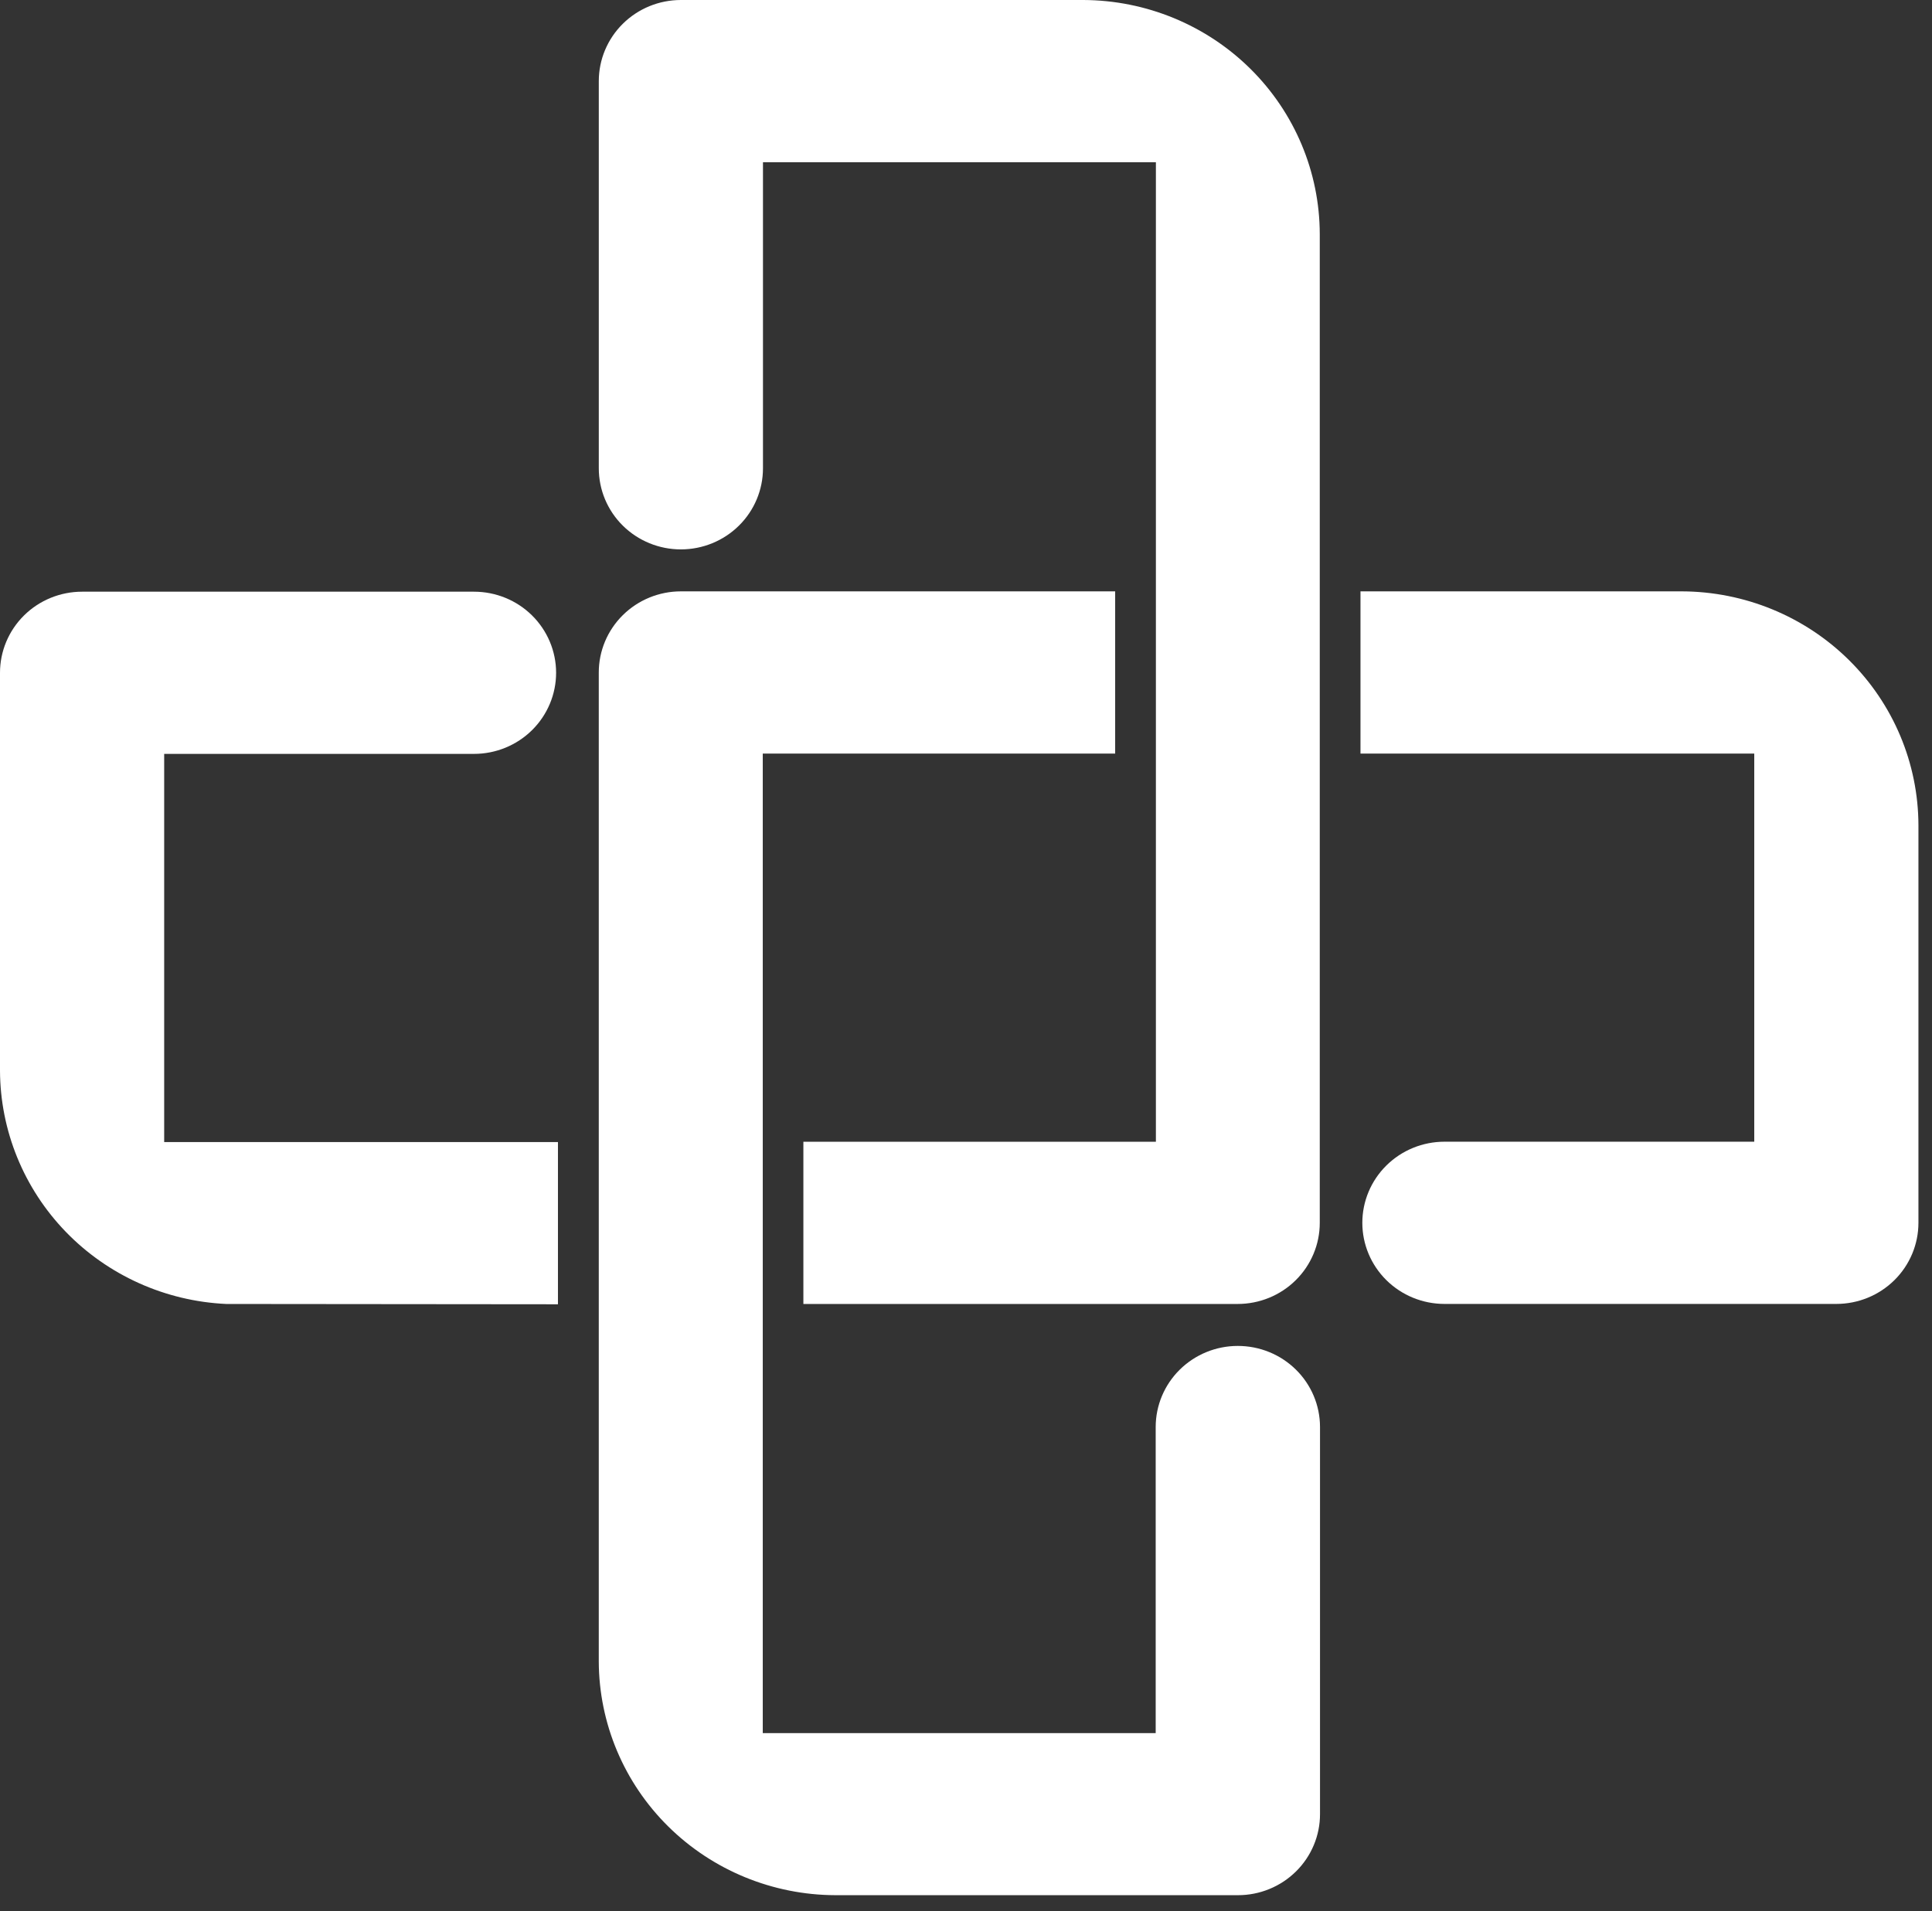 <?xml version="1.0" encoding="UTF-8"?> <svg xmlns="http://www.w3.org/2000/svg" width="93" height="92" viewBox="0 0 93 92" fill="none"><rect x="0" y="0" width="93" height="92" fill="#333333" stroke="none"/> <path d="M10.889 62.773C7.96 62.638 5.197 61.395 3.17 59.303C1.144 57.21 0.009 54.428 0 51.532V32.388C0 31.352 0.416 30.36 1.157 29.627C1.898 28.895 2.904 28.484 3.952 28.484H22.817C23.865 28.484 24.87 28.895 25.611 29.627C26.352 30.36 26.769 31.352 26.769 32.388C26.769 33.423 26.352 34.416 25.611 35.149C24.87 35.881 23.865 36.292 22.817 36.292H7.903V54.98H26.858V62.788L10.889 62.773ZM52.151 0H32.775C31.727 0 30.722 0.411 29.981 1.144C29.24 1.876 28.824 2.869 28.824 3.904V22.544C28.824 23.58 29.24 24.573 29.981 25.305C30.722 26.037 31.727 26.448 32.775 26.448C33.823 26.448 34.828 26.037 35.569 25.305C36.311 24.573 36.727 23.58 36.727 22.544V7.809H55.641V54.965H38.672V62.773H59.577C60.096 62.773 60.61 62.672 61.09 62.476C61.569 62.28 62.005 61.992 62.371 61.63C62.739 61.267 63.029 60.837 63.228 60.363C63.427 59.889 63.529 59.382 63.529 58.869V11.262C63.522 8.281 62.322 5.423 60.19 3.313C58.058 1.203 55.168 0.012 52.151 0Z" fill="white"></path> <path d="M92.347 39.723V58.867C92.347 59.902 91.931 60.895 91.19 61.627C90.449 62.359 89.444 62.771 88.396 62.771H69.53C68.482 62.771 67.477 62.359 66.736 61.627C65.995 60.895 65.578 59.902 65.578 58.867C65.578 57.831 65.995 56.838 66.736 56.106C67.477 55.374 68.482 54.962 69.53 54.962H84.444V36.277H65.489V28.468H80.959C83.977 28.478 86.869 29.666 89.002 31.775C91.136 33.884 92.339 36.741 92.347 39.723ZM59.582 64.793C58.534 64.793 57.529 65.205 56.788 65.937C56.047 66.669 55.631 67.662 55.631 68.698V83.433H36.717V36.277H53.68V28.468H32.775C31.727 28.468 30.722 28.88 29.981 29.612C29.24 30.344 28.823 31.337 28.823 32.373V79.98C28.832 82.962 30.035 85.82 32.169 87.928C34.304 90.037 37.196 91.226 40.214 91.234H59.59C60.109 91.235 60.623 91.134 61.102 90.938C61.582 90.742 62.018 90.454 62.385 90.091C62.752 89.729 63.043 89.298 63.241 88.825C63.44 88.351 63.542 87.843 63.541 87.33V68.69C63.54 68.178 63.437 67.67 63.238 67.197C63.038 66.723 62.746 66.293 62.379 65.932C62.011 65.57 61.575 65.283 61.095 65.088C60.615 64.892 60.101 64.793 59.582 64.793Z" fill="white"></path> </svg> 